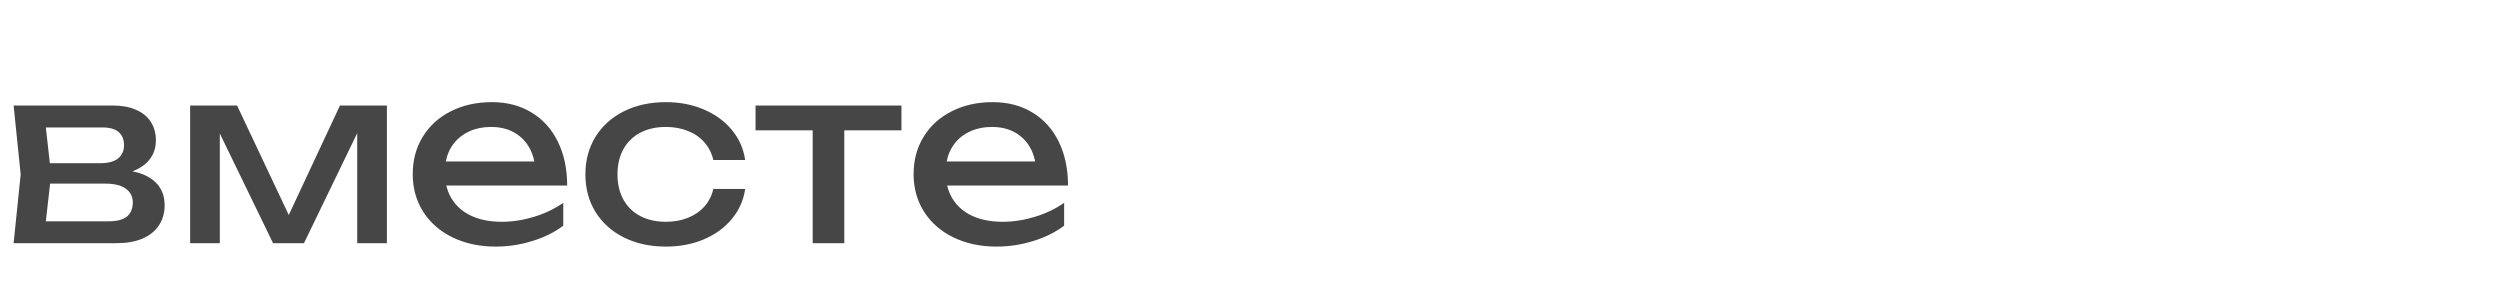 <?xml version="1.0" encoding="UTF-8"?> <svg xmlns="http://www.w3.org/2000/svg" width="514" height="60" viewBox="0 0 514 60" fill="none"><path d="M27.225 35.225C29.392 35.658 31.033 36.467 32.15 37.65C33.283 38.833 33.85 40.35 33.85 42.2C33.85 43.8 33.45 45.192 32.65 46.375C31.867 47.542 30.733 48.442 29.25 49.075C27.767 49.692 26 50 23.95 50H2.8L4.25 35.85L2.8 21.7H23.3C25.1 21.7 26.658 21.992 27.975 22.575C29.292 23.142 30.3 23.967 31 25.05C31.7 26.117 32.05 27.383 32.05 28.85C32.05 30.35 31.633 31.642 30.8 32.725C29.967 33.808 28.775 34.642 27.225 35.225ZM25.5 29.85C25.5 28.717 25.142 27.825 24.425 27.175C23.708 26.525 22.583 26.2 21.05 26.2H9.425L10.25 33.55H20.6C22.25 33.55 23.475 33.225 24.275 32.575C25.092 31.908 25.5 31 25.5 29.85ZM22.3 45.5C24.033 45.5 25.3 45.175 26.1 44.525C26.9 43.858 27.3 42.883 27.3 41.6C27.3 40.433 26.825 39.5 25.875 38.8C24.942 38.1 23.5 37.75 21.55 37.75H10.3L9.425 45.5H22.3ZM59.37 44.2L69.894 21.7H79.544V50H73.445V27.375L62.495 50H56.145L45.194 27.45V50H39.094V21.7H48.745L59.37 44.2ZM91.758 38.15C92.325 40.5 93.6 42.333 95.583 43.65C97.583 44.95 100.108 45.6 103.158 45.6C105.341 45.6 107.558 45.258 109.808 44.575C112.074 43.875 114.074 42.917 115.808 41.7V46.4C114.058 47.733 111.941 48.783 109.458 49.55C106.991 50.317 104.474 50.7 101.908 50.7C98.624 50.7 95.683 50.075 93.083 48.825C90.499 47.575 88.483 45.825 87.033 43.575C85.583 41.308 84.858 38.717 84.858 35.8C84.858 32.9 85.549 30.333 86.933 28.1C88.316 25.85 90.241 24.108 92.708 22.875C95.174 21.625 97.975 21 101.108 21C104.224 21 106.949 21.708 109.283 23.125C111.633 24.542 113.441 26.55 114.708 29.15C115.974 31.733 116.608 34.733 116.608 38.15H91.758ZM100.958 26.1C99.325 26.1 97.858 26.392 96.558 26.975C95.275 27.542 94.208 28.358 93.358 29.425C92.508 30.492 91.941 31.75 91.658 33.2H109.858C109.391 30.95 108.374 29.208 106.808 27.975C105.258 26.725 103.308 26.1 100.958 26.1ZM153.206 38.85C152.873 41.167 151.956 43.225 150.456 45.025C148.973 46.825 147.048 48.225 144.681 49.225C142.331 50.208 139.739 50.7 136.906 50.7C133.673 50.7 130.798 50.075 128.281 48.825C125.781 47.575 123.831 45.825 122.431 43.575C121.048 41.325 120.356 38.75 120.356 35.85C120.356 32.95 121.048 30.375 122.431 28.125C123.831 25.875 125.781 24.125 128.281 22.875C130.798 21.625 133.673 21 136.906 21C139.739 21 142.331 21.5 144.681 22.5C147.048 23.5 148.973 24.9 150.456 26.7C151.956 28.5 152.873 30.567 153.206 32.9H146.656C146.339 31.5 145.731 30.292 144.831 29.275C143.931 28.242 142.798 27.458 141.431 26.925C140.081 26.375 138.573 26.1 136.906 26.1C134.906 26.1 133.156 26.492 131.656 27.275C130.156 28.058 128.998 29.183 128.181 30.65C127.364 32.117 126.956 33.85 126.956 35.85C126.956 37.85 127.364 39.583 128.181 41.05C128.998 42.517 130.156 43.642 131.656 44.425C133.156 45.208 134.906 45.6 136.906 45.6C138.573 45.6 140.089 45.325 141.456 44.775C142.823 44.225 143.956 43.442 144.856 42.425C145.756 41.392 146.356 40.2 146.656 38.85H153.206ZM155.338 21.7H185.338V26.8H173.588V50H167.088V26.8H155.338V21.7ZM194.736 38.15C195.303 40.5 196.578 42.333 198.561 43.65C200.561 44.95 203.086 45.6 206.136 45.6C208.32 45.6 210.536 45.258 212.786 44.575C215.053 43.875 217.053 42.917 218.786 41.7V46.4C217.036 47.733 214.92 48.783 212.436 49.55C209.97 50.317 207.453 50.7 204.886 50.7C201.603 50.7 198.661 50.075 196.061 48.825C193.478 47.575 191.461 45.825 190.011 43.575C188.561 41.308 187.836 38.717 187.836 35.8C187.836 32.9 188.528 30.333 189.911 28.1C191.295 25.85 193.22 24.108 195.686 22.875C198.153 21.625 200.953 21 204.086 21C207.203 21 209.928 21.708 212.261 23.125C214.611 24.542 216.42 26.55 217.686 29.15C218.953 31.733 219.586 34.733 219.586 38.15H194.736ZM203.936 26.1C202.303 26.1 200.836 26.392 199.536 26.975C198.253 27.542 197.186 28.358 196.336 29.425C195.486 30.492 194.92 31.75 194.636 33.2H212.836C212.37 30.95 211.353 29.208 209.786 27.975C208.236 26.725 206.286 26.1 203.936 26.1Z" fill="#464646"></path></svg> 
